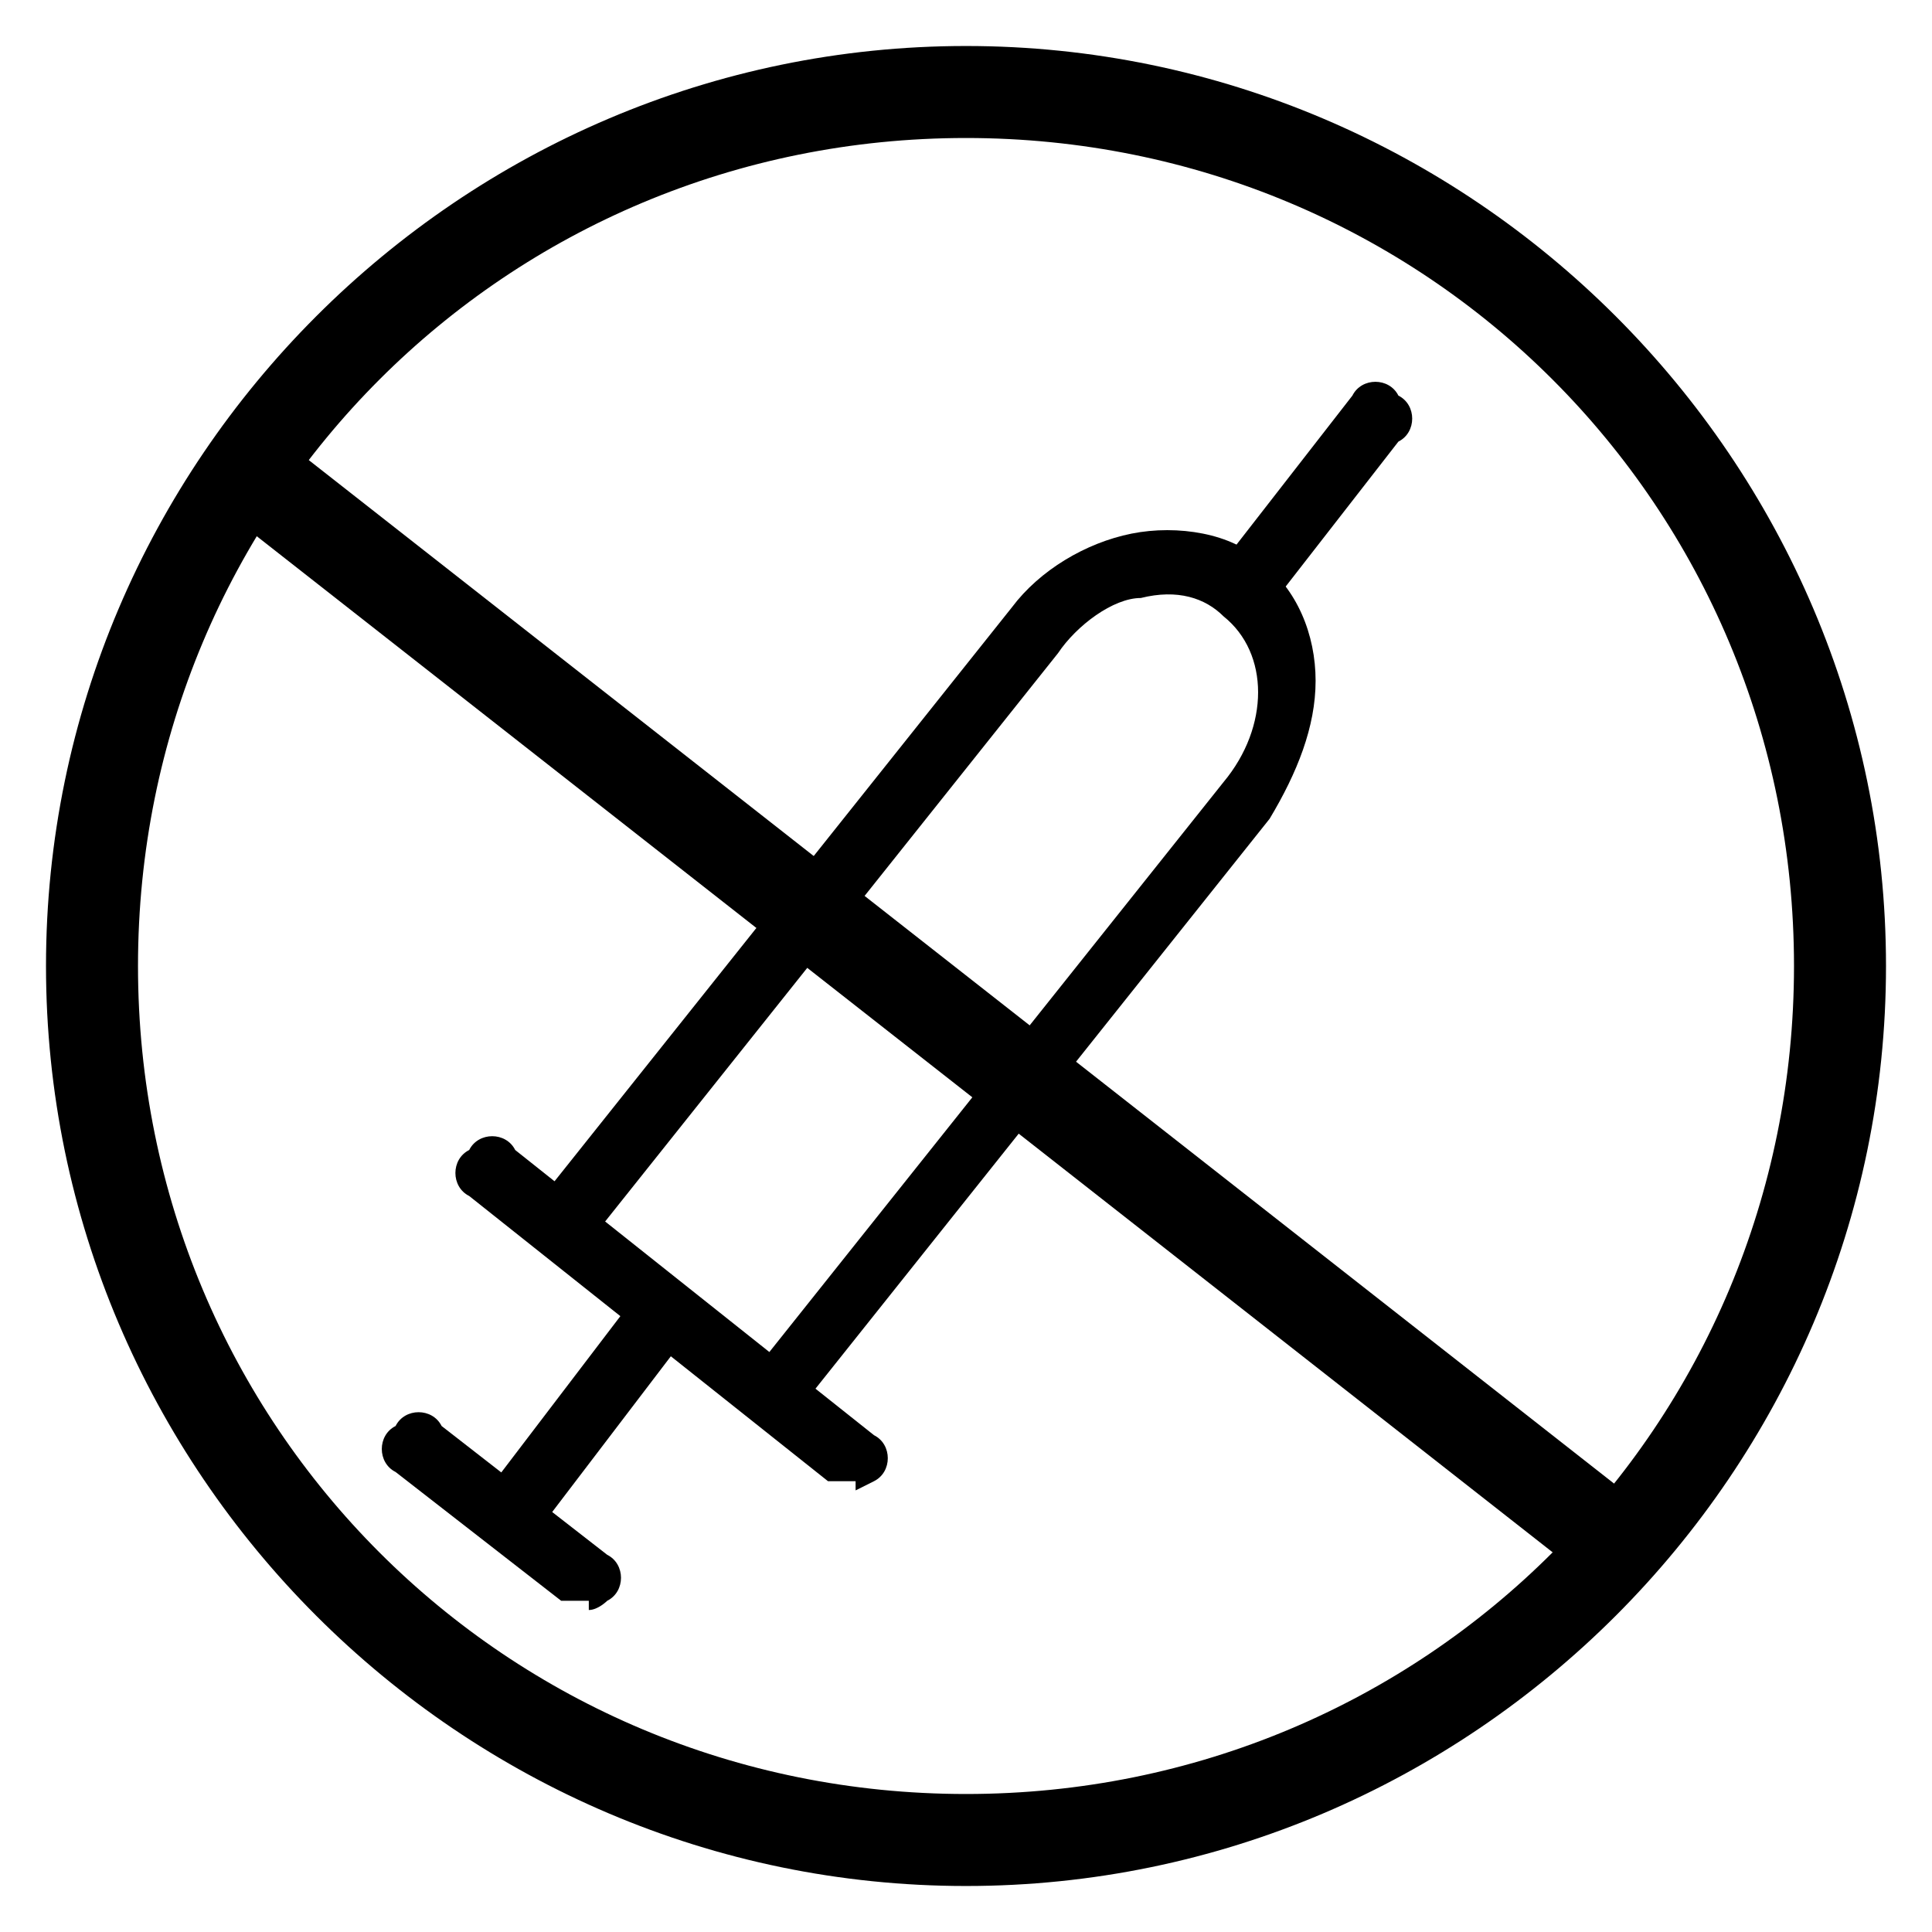<svg viewBox="0 0 21 21" version="1.1" xmlns="http://www.w3.org/2000/svg" data-sanitized-data-name="Layer 1" data-name="Layer 1" id="Layer_1">
  <defs>
    <style>
      .cls-1 {
        fill: #000;
        stroke-width: 0px;
      }
    </style>
  </defs>
  <path d="M10.5,20.5C5,20.5.5,16,.5,10.5S5,.5,10.5.5s10,4.5,10,10-4.5,10-10,10ZM10.5,1.5C5.5,1.5,1.5,5.5,1.5,10.5s4,9,9,9,9-4,9-9S15.5,1.5,10.5,1.5Z" class="cls-1"></path>
  <rect transform="translate(-4.7 11.9) rotate(-51.9)" height="18.8" width="1" y="1.4" x="9.4" class="cls-1"></rect>
  <path d="M8.5,15.4c-.1,0-.2,0-.3,0-.2-.1-.2-.4,0-.5l5.1-6.4c.5-.6.5-1.4,0-1.8-.2-.2-.5-.3-.9-.2-.3,0-.7.3-.9.6l-5.1,6.4c-.1.2-.4.2-.5,0-.2-.1-.2-.4,0-.5l5.1-6.4c.3-.4.8-.7,1.3-.8s1.1,0,1.4.3c.4.3.6.8.6,1.3,0,.5-.2,1-.5,1.5l-5.1,6.4c0,0-.2.1-.2.1Z" class="cls-1"></path>
  <path d="M9.3,16.1c-.1,0-.2,0-.3,0l-3.9-3.1c-.2-.1-.2-.4,0-.5.1-.2.4-.2.5,0l3.9,3.1c.2.1.2.4,0,.5,0,0-.2.1-.2.1Z" class="cls-1"></path>
  <path d="M6.4,17.4c-.1,0-.2,0-.3,0l-1.8-1.4c-.2-.1-.2-.4,0-.5.1-.2.4-.2.5,0l1.8,1.4c.2.1.2.4,0,.5,0,0-.1.1-.2.1Z" class="cls-1"></path>
  <path d="M13.6,6.6c-.1,0-.2,0-.3,0-.2-.1-.2-.4,0-.5l1.4-1.8c.1-.2.4-.2.5,0,.2.1.2.4,0,.5l-1.4,1.8c0,0-.2.1-.2.1Z" class="cls-1"></path>
  <path d="M5.6,16.7c-.1,0-.2,0-.3,0-.2-.1-.2-.4,0-.5l1.6-2.1c.1-.2.4-.2.5,0,.2.1.2.4,0,.5l-1.6,2.1c0,0-.2.1-.2.1Z" class="cls-1"></path>
</svg>